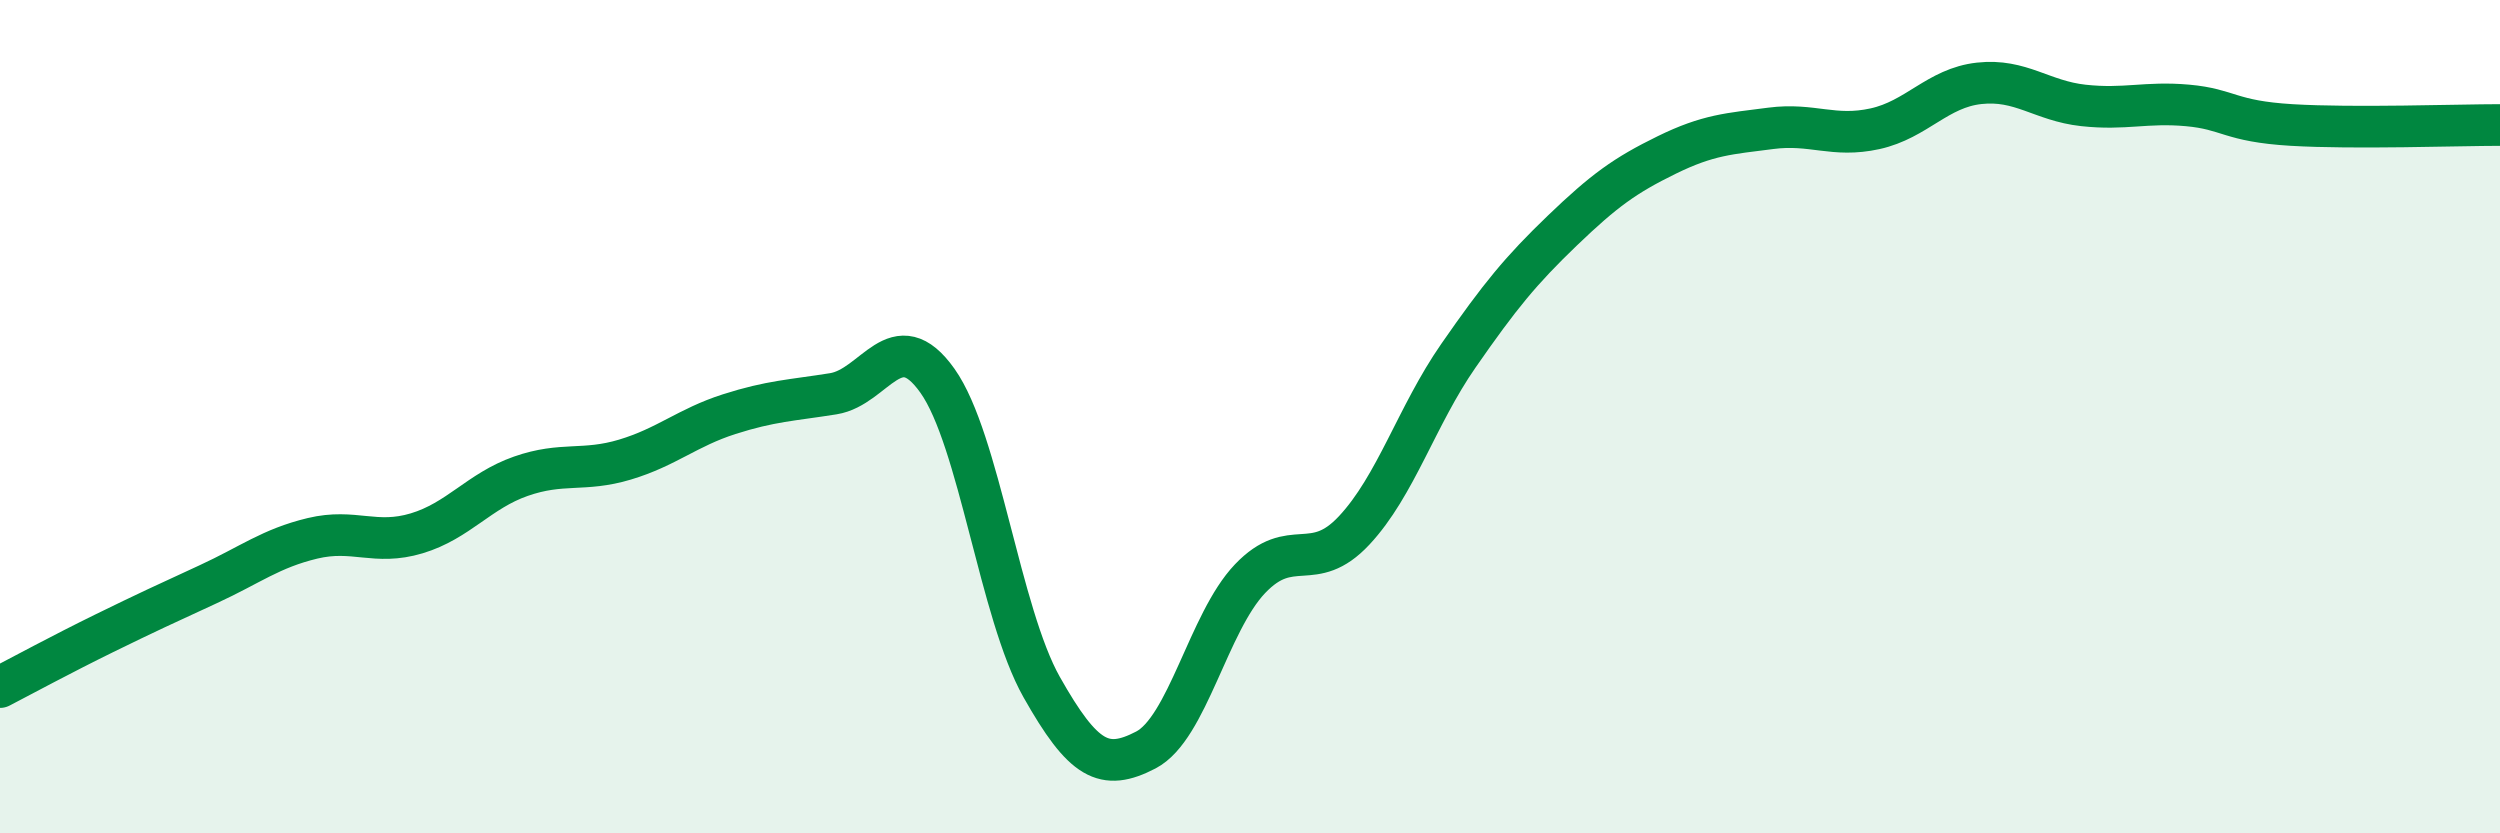 
    <svg width="60" height="20" viewBox="0 0 60 20" xmlns="http://www.w3.org/2000/svg">
      <path
        d="M 0,16.49 C 0.5,16.23 1.5,15.69 2.5,15.2 C 3.5,14.71 4,14.48 5,14.02 C 6,13.56 6.5,13.16 7.5,12.92 C 8.5,12.68 9,13.1 10,12.8 C 11,12.5 11.5,11.78 12.5,11.43 C 13.5,11.08 14,11.33 15,11.03 C 16,10.73 16.5,10.26 17.5,9.94 C 18.5,9.62 19,9.61 20,9.45 C 21,9.29 21.5,7.73 22.5,9.14 C 23.5,10.55 24,14.72 25,16.49 C 26,18.26 26.5,18.52 27.5,18 C 28.5,17.48 29,14.94 30,13.89 C 31,12.84 31.5,13.8 32.5,12.73 C 33.5,11.66 34,9.98 35,8.54 C 36,7.1 36.5,6.49 37.5,5.53 C 38.5,4.57 39,4.21 40,3.72 C 41,3.23 41.5,3.21 42.5,3.08 C 43.5,2.95 44,3.31 45,3.09 C 46,2.87 46.5,2.11 47.5,2 C 48.5,1.89 49,2.42 50,2.53 C 51,2.64 51.5,2.44 52.5,2.53 C 53.5,2.62 53.5,2.91 55,3 C 56.5,3.09 59,3 60,3L60 20L0 20Z"
        fill="#008740"
        opacity="0.1"
        stroke-linecap="round"
        stroke-linejoin="round"
      />
      <path
        d="M 0,16.49 C 0.5,16.23 1.5,15.69 2.5,15.2 C 3.5,14.71 4,14.48 5,14.02 C 6,13.56 6.5,13.16 7.5,12.92 C 8.5,12.68 9,13.1 10,12.8 C 11,12.5 11.5,11.78 12.5,11.43 C 13.5,11.08 14,11.33 15,11.03 C 16,10.73 16.5,10.26 17.5,9.94 C 18.5,9.62 19,9.61 20,9.45 C 21,9.29 21.5,7.73 22.5,9.14 C 23.5,10.55 24,14.72 25,16.49 C 26,18.26 26.5,18.52 27.5,18 C 28.5,17.48 29,14.94 30,13.89 C 31,12.84 31.5,13.8 32.5,12.73 C 33.5,11.66 34,9.98 35,8.54 C 36,7.1 36.5,6.49 37.5,5.53 C 38.5,4.57 39,4.21 40,3.72 C 41,3.23 41.5,3.21 42.5,3.08 C 43.5,2.95 44,3.31 45,3.09 C 46,2.87 46.5,2.11 47.5,2 C 48.5,1.89 49,2.42 50,2.53 C 51,2.64 51.5,2.44 52.5,2.53 C 53.5,2.62 53.5,2.91 55,3 C 56.5,3.09 59,3 60,3"
        stroke="#008740"
        stroke-width="1"
        fill="none"
        stroke-linecap="round"
        stroke-linejoin="round"
      />
    </svg>
  